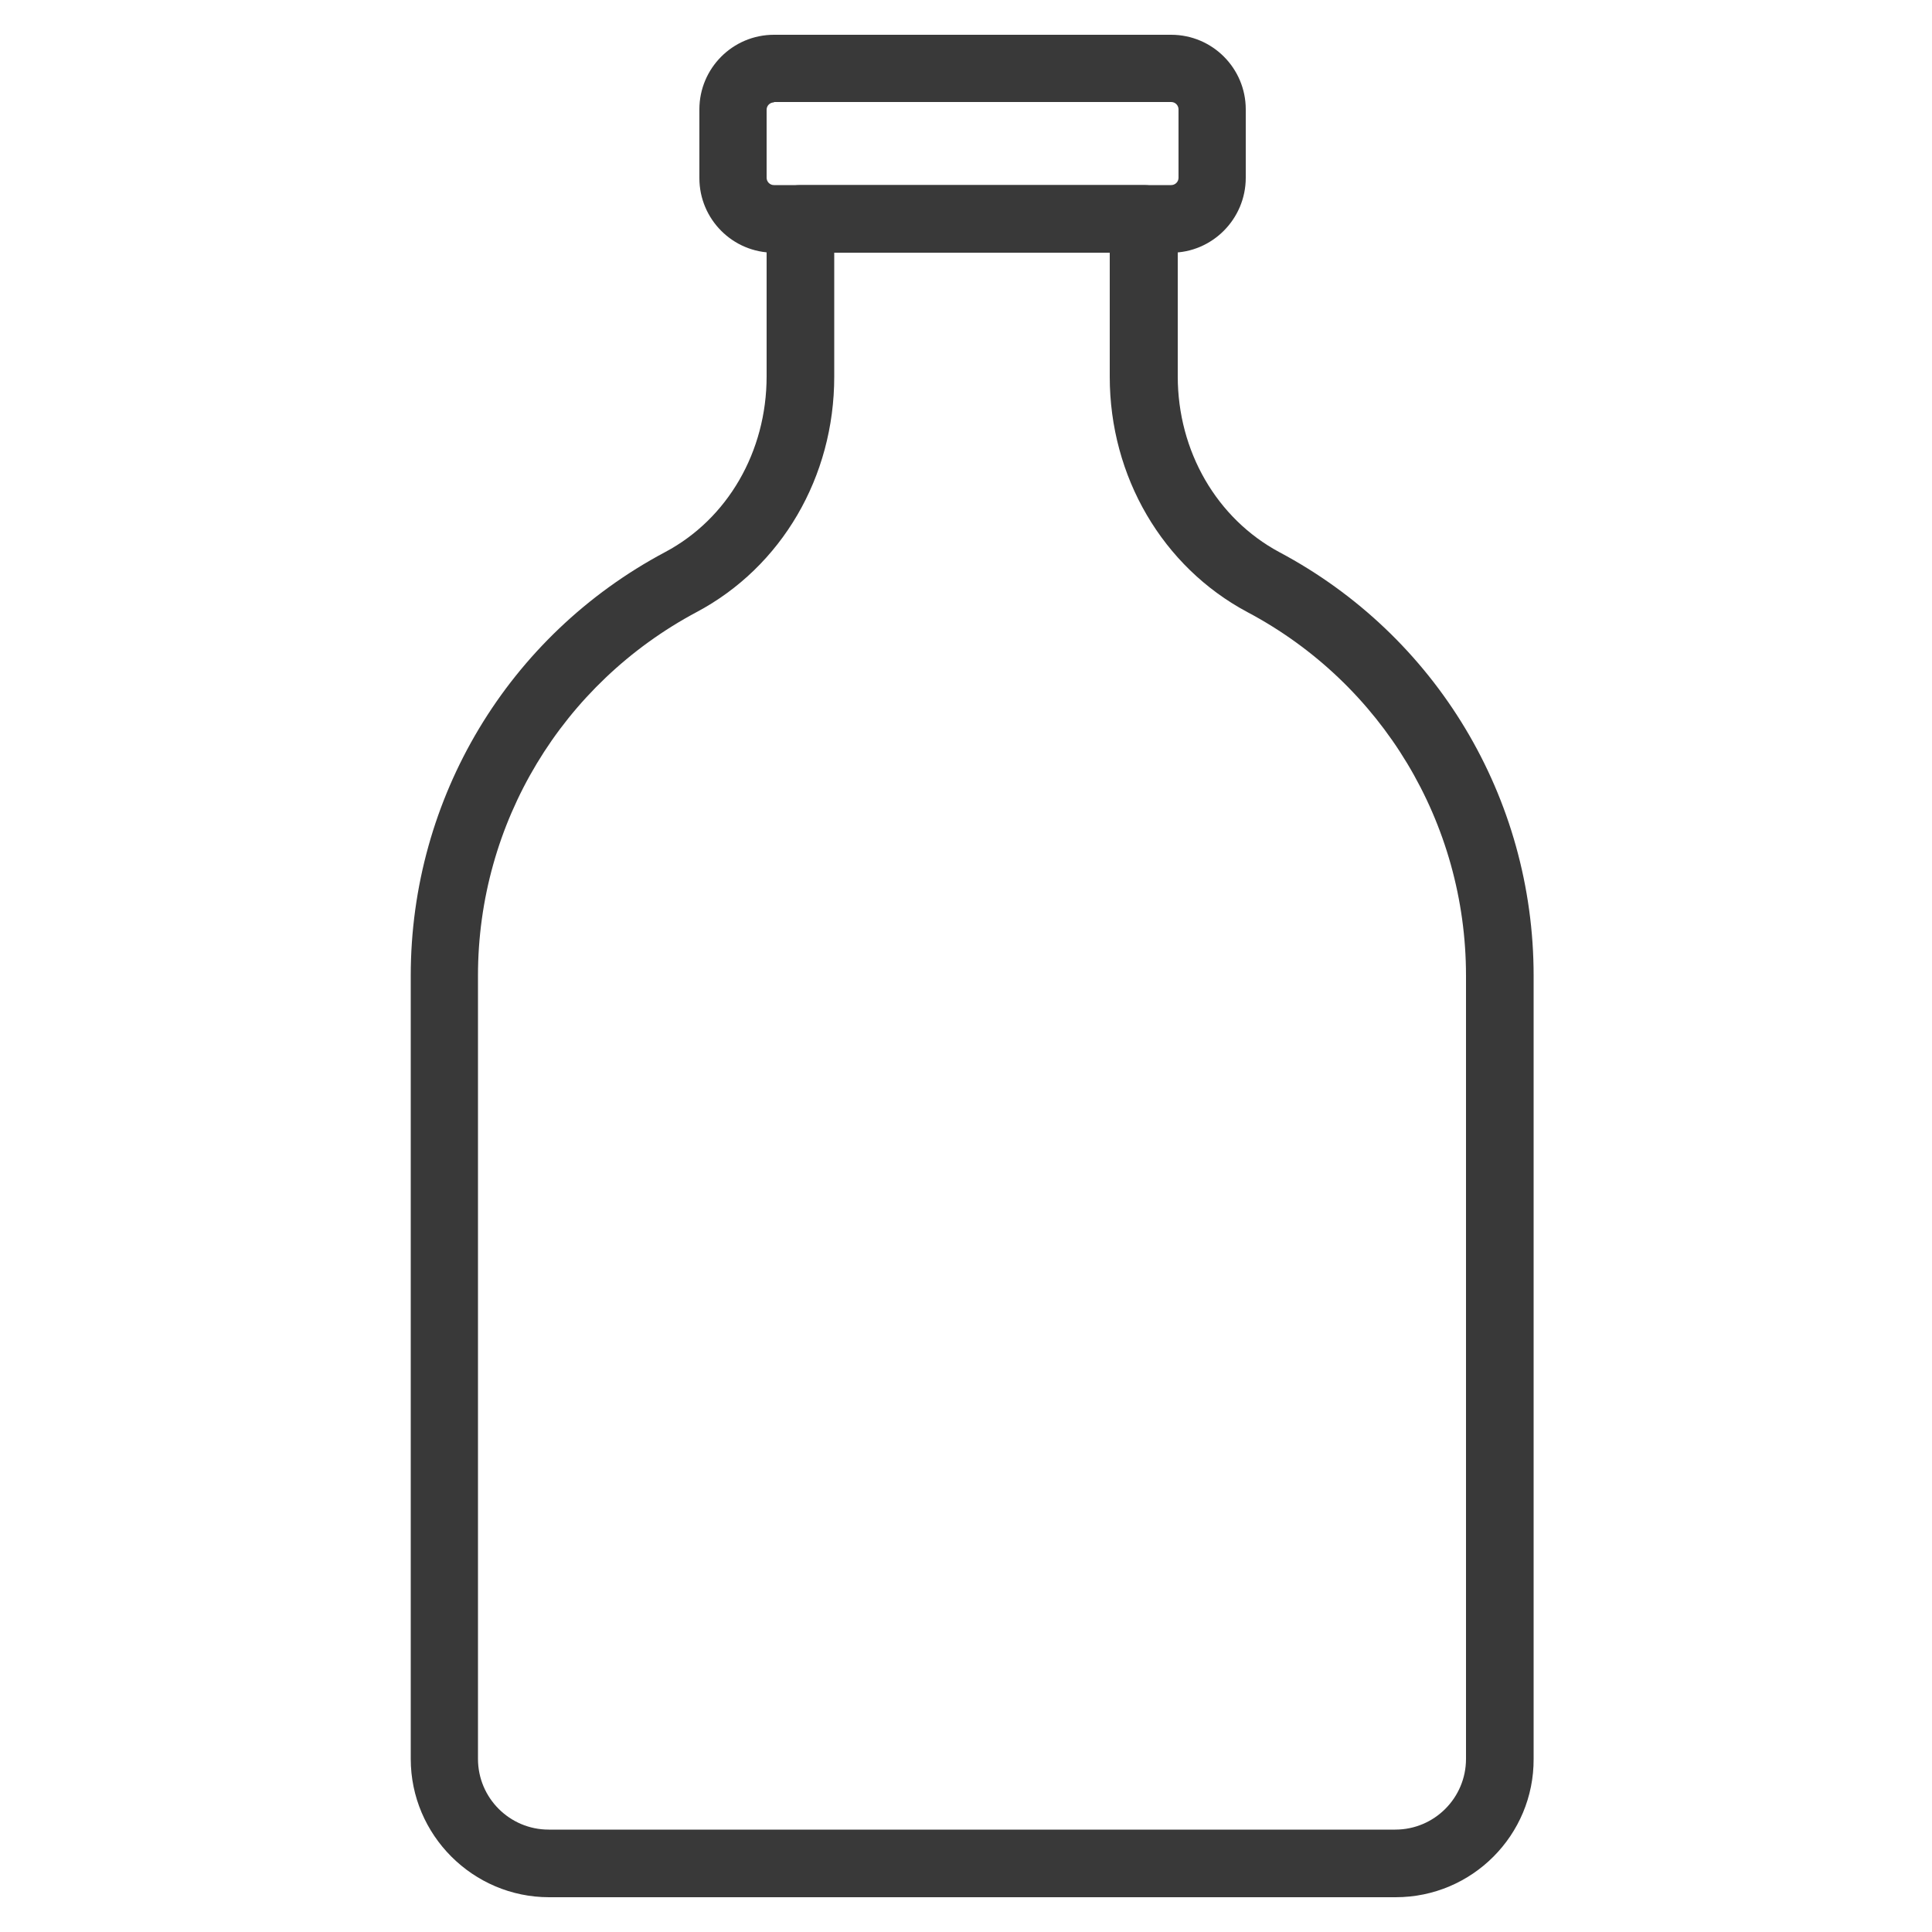 <?xml version="1.0" encoding="utf-8"?>
<!-- Generator: Adobe Illustrator 22.1.0, SVG Export Plug-In . SVG Version: 6.00 Build 0)  -->
<svg version="1.1" id="Layer_1" xmlns="http://www.w3.org/2000/svg" xmlns:xlink="http://www.w3.org/1999/xlink" x="0px" y="0px"
	 viewBox="0 0 500 500" style="enable-background:new 0 0 500 500;" xml:space="preserve">
<style type="text/css">
	.st0{fill:#393939;}
</style>
<g>
	<path class="st0" d="M361.2,491H142.1c-19.7,0-35.8-16.1-35.8-35.8V252.5c0-46,25.2-88,65.8-109.6c16.2-8.6,26.3-26,26.3-45.5V56.6
		c0-4.8,3.9-8.7,8.7-8.7h89c4.8,0,8.7,3.9,8.7,8.7v40.8c0,19.4,10.1,36.8,26.3,45.5c40.6,21.6,65.8,63.6,65.8,109.6v202.7
		C397,474.9,381,491,361.2,491z M215.9,65.4v32.1c0,25.9-13.6,49.2-35.6,60.9c-34.9,18.6-56.6,54.6-56.6,94.1v202.7
		c0,10.1,8.2,18.3,18.3,18.3h219.1c10.1,0,18.3-8.2,18.3-18.3V252.5c0-39.5-21.7-75.6-56.6-94.1l0,0c-21.9-11.7-35.6-35-35.6-60.9
		V65.4H215.9z"/>
	<path class="st0" d="M303.1,65.4H200.3c-10.7,0-19.3-8.7-19.3-19.3V28.3C181,17.7,189.6,9,200.3,9h102.8c10.7,0,19.3,8.7,19.3,19.3
		V46C322.4,56.7,313.7,65.4,303.1,65.4z M200.3,26.5c-1,0-1.9,0.8-1.9,1.9V46c0,1,0.8,1.9,1.9,1.9h102.8c1,0,1.9-0.8,1.9-1.9V28.3
		c0-1-0.8-1.9-1.9-1.9H200.3V26.5z"/>
</g>
</svg>
